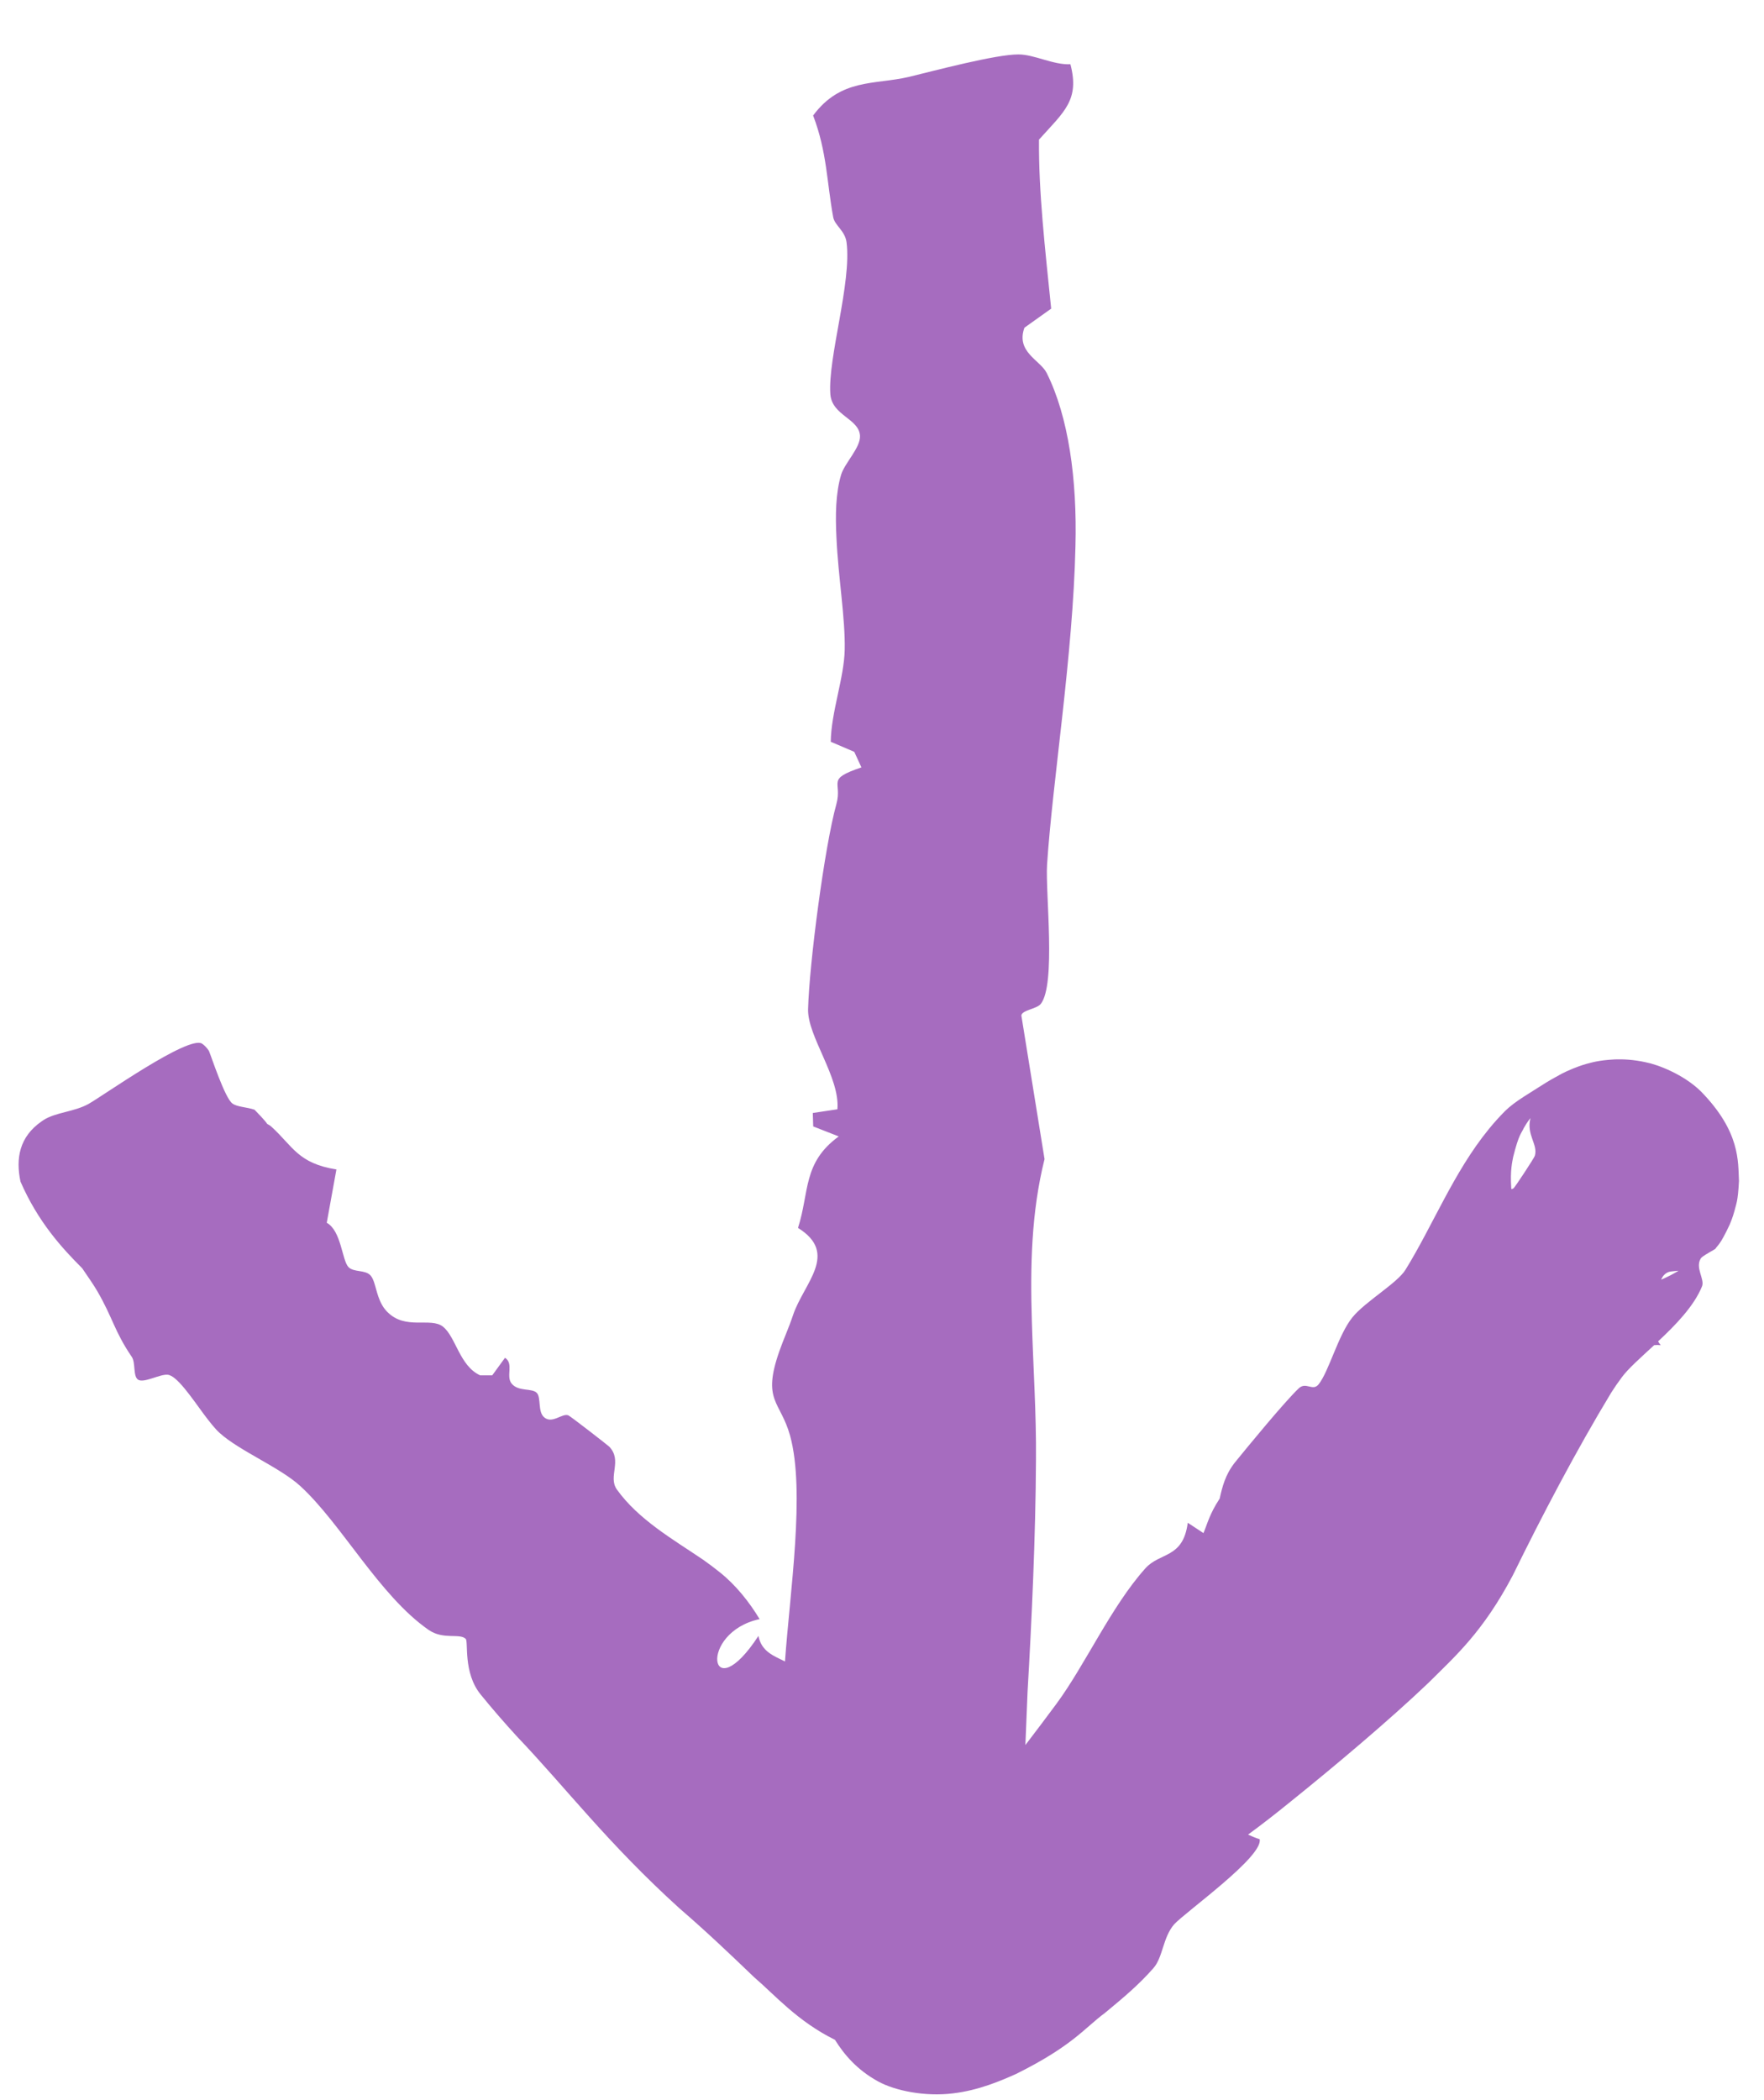 <?xml version="1.0" encoding="UTF-8"?> <svg xmlns="http://www.w3.org/2000/svg" width="21" height="25" viewBox="0 0 21 25" fill="none"><path d="M20.702 14.058C20.689 14.312 20.669 14.327 20.647 14.42C20.627 14.492 20.602 14.554 20.591 14.579C20.475 14.825 20.456 14.813 20.42 14.867C20.334 14.918 20.262 14.956 20.247 14.981C20.178 15.093 20.297 15.228 20.262 15.313C20.168 15.546 19.949 15.772 19.739 15.968C19.749 15.985 19.759 16 19.771 16.013C19.744 16.01 19.717 16.01 19.692 16.013C19.53 16.163 19.382 16.294 19.309 16.393C19.259 16.46 19.217 16.521 19.18 16.58C18.765 17.265 18.351 18.055 18.01 18.752C17.653 19.43 17.324 19.715 17.007 20.031C16.535 20.482 15.873 21.037 15.371 21.441C15.193 21.586 15.017 21.723 14.858 21.839C14.898 21.858 14.943 21.877 14.996 21.894C15.041 22.1 14.123 22.752 13.978 22.907C13.842 23.065 13.846 23.298 13.731 23.429C13.552 23.632 13.375 23.779 13.154 23.962C12.911 24.141 12.771 24.353 12.097 24.688C11.92 24.767 11.652 24.884 11.341 24.92C11.012 24.96 10.657 24.889 10.453 24.777C10.209 24.643 10.053 24.464 9.94 24.282C9.492 24.061 9.227 23.75 8.978 23.537C8.672 23.243 8.391 22.977 8.09 22.718C7.23 21.938 6.739 21.284 6.155 20.672C6.003 20.506 5.859 20.34 5.721 20.17C5.511 19.911 5.578 19.541 5.544 19.509C5.472 19.438 5.278 19.524 5.102 19.402C4.516 18.995 4.066 18.14 3.575 17.69C3.332 17.468 2.854 17.273 2.616 17.059C2.56 17.009 2.496 16.927 2.429 16.838C2.276 16.63 2.104 16.374 1.996 16.365C1.902 16.356 1.714 16.468 1.644 16.424C1.581 16.382 1.617 16.222 1.568 16.151C1.362 15.849 1.343 15.687 1.156 15.366C1.114 15.294 1.051 15.204 0.979 15.098C0.737 14.856 0.453 14.546 0.244 14.066C0.185 13.79 0.231 13.532 0.495 13.349C0.502 13.344 0.509 13.339 0.517 13.334C0.661 13.24 0.886 13.236 1.056 13.14C1.227 13.044 2.248 12.319 2.406 12.424C2.435 12.444 2.463 12.473 2.487 12.509C2.514 12.571 2.678 13.075 2.767 13.136C2.823 13.178 2.936 13.178 3.03 13.21C3.062 13.243 3.157 13.34 3.181 13.379C3.2 13.389 3.218 13.4 3.233 13.414C3.487 13.646 3.548 13.849 4.005 13.921C3.966 14.131 3.929 14.345 3.89 14.556C4.064 14.652 4.071 15.004 4.149 15.084C4.213 15.149 4.348 15.112 4.412 15.184C4.428 15.202 4.44 15.228 4.451 15.258C4.486 15.358 4.505 15.509 4.608 15.614C4.827 15.84 5.126 15.675 5.274 15.793C5.427 15.915 5.471 16.26 5.716 16.372C5.764 16.372 5.812 16.372 5.86 16.372C5.91 16.302 5.961 16.232 6.012 16.163C6.119 16.232 6.021 16.38 6.089 16.468C6.171 16.572 6.338 16.518 6.394 16.585C6.44 16.641 6.404 16.799 6.472 16.866C6.569 16.961 6.693 16.817 6.767 16.849C6.797 16.863 7.232 17.201 7.253 17.221C7.413 17.389 7.235 17.576 7.343 17.73C7.601 18.091 8.014 18.325 8.372 18.568C8.441 18.617 8.508 18.667 8.571 18.718C8.761 18.87 8.919 19.069 9.043 19.274C8.306 19.432 8.441 20.373 9.029 19.474C9.065 19.662 9.215 19.713 9.345 19.778C9.403 18.956 9.588 17.752 9.406 17.091C9.291 16.675 9.068 16.681 9.279 16.082C9.325 15.949 9.386 15.819 9.441 15.655C9.441 15.654 9.441 15.653 9.442 15.652C9.571 15.272 9.991 14.923 9.5 14.617C9.638 14.188 9.554 13.842 9.985 13.528C9.884 13.489 9.782 13.449 9.681 13.409C9.68 13.356 9.678 13.302 9.676 13.249C9.774 13.234 9.872 13.22 9.969 13.205C10.002 12.825 9.611 12.336 9.62 12.013C9.634 11.474 9.815 10.083 9.957 9.572C10.032 9.301 9.824 9.281 10.255 9.135C10.227 9.073 10.198 9.011 10.17 8.95C10.077 8.91 9.983 8.87 9.89 8.83C9.894 8.48 10.05 8.067 10.056 7.733C10.064 7.362 9.979 6.869 9.958 6.405C9.944 6.132 9.948 5.872 10.013 5.652C10.055 5.512 10.245 5.33 10.238 5.188C10.228 4.983 9.905 4.948 9.885 4.693C9.854 4.259 10.14 3.364 10.078 2.885C10.06 2.745 9.937 2.685 9.919 2.585C9.842 2.166 9.846 1.81 9.68 1.375C10.01 0.931 10.409 1.011 10.818 0.916C11.127 0.841 11.856 0.647 12.123 0.648C12.311 0.647 12.536 0.774 12.743 0.765C12.855 1.192 12.668 1.329 12.369 1.662C12.364 2.29 12.44 2.946 12.514 3.674C12.409 3.749 12.303 3.825 12.197 3.9L12.196 3.9C12.09 4.19 12.385 4.288 12.46 4.439C12.72 4.958 12.824 5.705 12.803 6.502C12.774 7.804 12.53 9.299 12.465 10.293C12.444 10.628 12.574 11.724 12.389 11.952C12.34 12.011 12.167 12.024 12.159 12.088C12.251 12.658 12.343 13.227 12.435 13.798C12.277 14.43 12.264 15.076 12.284 15.727C12.3 16.279 12.338 16.827 12.333 17.376C12.329 18.285 12.282 19.294 12.233 20.137C12.224 20.355 12.215 20.567 12.207 20.773C12.33 20.612 12.454 20.448 12.576 20.283C12.92 19.817 13.228 19.124 13.635 18.67C13.81 18.474 14.084 18.556 14.14 18.127C14.203 18.168 14.265 18.209 14.327 18.25C14.375 18.136 14.398 18.025 14.52 17.839C14.551 17.7 14.586 17.554 14.703 17.407C14.857 17.217 15.291 16.689 15.461 16.527C15.548 16.445 15.627 16.566 15.697 16.48C15.819 16.33 15.931 15.89 16.1 15.682C16.252 15.494 16.633 15.276 16.732 15.115C17.055 14.593 17.308 13.949 17.723 13.442C17.782 13.369 17.846 13.298 17.917 13.226C17.976 13.168 18.05 13.113 18.145 13.052C18.194 13.02 18.241 12.991 18.325 12.938C18.379 12.907 18.386 12.893 18.591 12.782C18.626 12.764 18.67 12.743 18.729 12.719C18.769 12.703 18.819 12.684 18.884 12.665C18.95 12.649 19.02 12.622 19.227 12.611C19.325 12.608 19.445 12.613 19.591 12.645C19.732 12.672 20.037 12.786 20.246 12.989C20.721 13.473 20.69 13.829 20.702 14.058ZM18.272 13.758C18.312 13.624 18.168 13.508 18.22 13.31C18.203 13.331 18.184 13.353 18.14 13.429C18.111 13.494 18.082 13.499 18.014 13.772C18.003 13.832 17.977 13.932 17.991 14.141C17.992 14.146 17.993 14.151 17.993 14.156C18.002 14.152 18.011 14.151 18.018 14.146C18.038 14.129 18.267 13.781 18.272 13.758ZM19.982 15.127C19.945 15.132 19.902 15.132 19.867 15.141C19.843 15.15 19.823 15.163 19.808 15.18C19.796 15.193 19.785 15.211 19.775 15.233C19.831 15.211 19.855 15.195 19.887 15.181C19.929 15.159 19.954 15.144 19.973 15.133C19.976 15.131 19.979 15.128 19.982 15.127Z" fill="#A66CBF"></path></svg> 